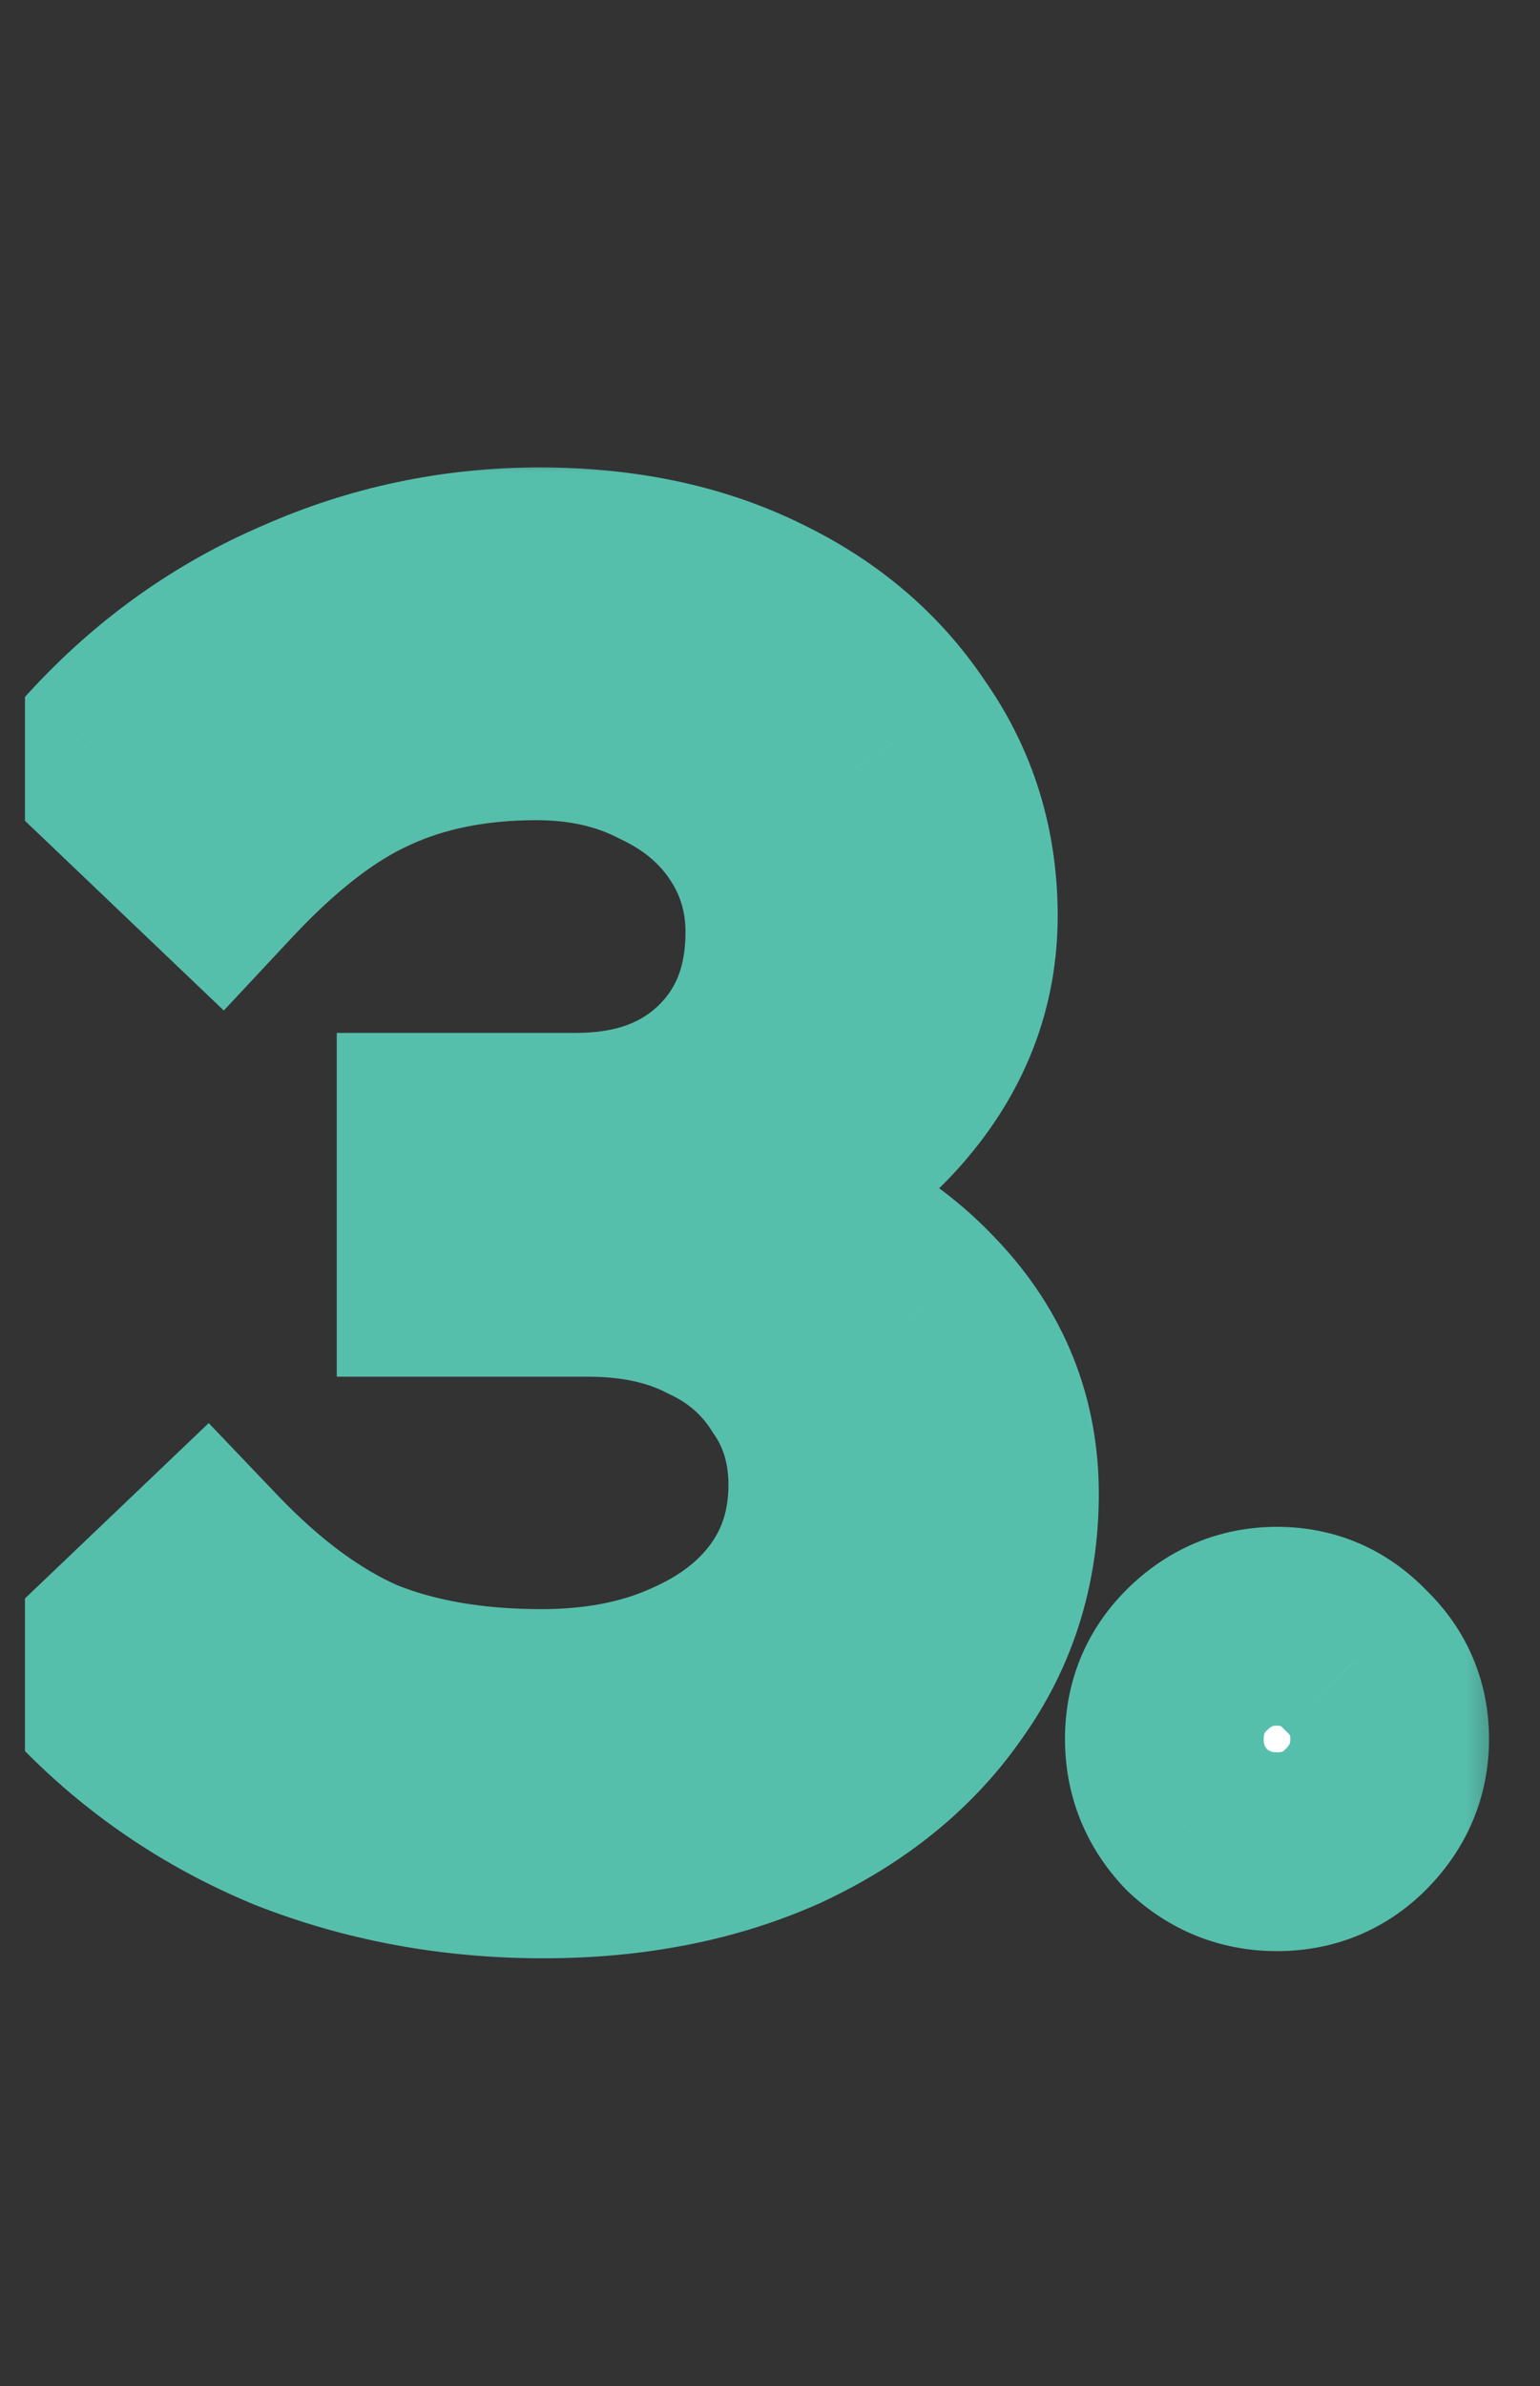 <svg width="31" height="48" viewBox="0 0 31 48" fill="none" xmlns="http://www.w3.org/2000/svg">
<rect x="0" y="0" width="31" height="48" fill="#333333" stroke="none"/>
<g clip-path="url(#clip0_573_584)">
<path d="M10.941 37.396C9.141 37.396 7.449 37.084 5.865 36.46C4.305 35.812 2.949 34.888 1.797 33.688L4.137 31.456C5.145 32.512 6.165 33.268 7.197 33.724C8.253 34.156 9.489 34.372 10.905 34.372C12.033 34.372 13.029 34.18 13.893 33.796C14.781 33.412 15.465 32.884 15.945 32.212C16.425 31.54 16.665 30.76 16.665 29.872C16.665 29.056 16.449 28.336 16.017 27.712C15.609 27.064 15.045 26.572 14.325 26.236C13.629 25.876 12.801 25.696 11.841 25.696H8.781V22.78H11.589C12.861 22.78 13.881 22.408 14.649 21.664C15.417 20.92 15.801 19.948 15.801 18.748C15.801 17.956 15.585 17.236 15.153 16.588C14.721 15.94 14.121 15.436 13.353 15.076C12.609 14.692 11.757 14.5 10.797 14.5C9.525 14.5 8.397 14.728 7.413 15.184C6.453 15.616 5.457 16.384 4.425 17.488L2.085 15.256C3.237 14.008 4.569 13.06 6.081 12.412C7.593 11.74 9.189 11.404 10.869 11.404C12.501 11.404 13.941 11.704 15.189 12.304C16.461 12.904 17.457 13.744 18.177 14.824C18.921 15.88 19.293 17.08 19.293 18.424C19.293 19.744 18.849 20.932 17.961 21.988C17.097 23.02 15.957 23.74 14.541 24.148C16.245 24.508 17.601 25.228 18.609 26.308C19.617 27.364 20.121 28.612 20.121 30.052C20.121 31.468 19.725 32.728 18.933 33.832C18.165 34.936 17.085 35.812 15.693 36.46C14.301 37.084 12.717 37.396 10.941 37.396ZM25.708 37.252C25.084 37.252 24.544 37.036 24.088 36.604C23.656 36.148 23.44 35.608 23.44 34.984C23.44 34.36 23.656 33.832 24.088 33.4C24.544 32.944 25.084 32.716 25.708 32.716C26.332 32.716 26.86 32.944 27.292 33.4C27.748 33.832 27.976 34.36 27.976 34.984C27.976 35.608 27.748 36.148 27.292 36.604C26.86 37.036 26.332 37.252 25.708 37.252Z" fill="white"/>
<mask id="mask0_573_584" style="mask-type:luminance" maskUnits="userSpaceOnUse" x="-2" y="9" width="33" height="31">
<path d="M30.5 9H-1.5V40H30.5V9Z" fill="white"/>
<path d="M10.941 37.396C9.141 37.396 7.449 37.084 5.865 36.46C4.305 35.812 2.949 34.888 1.797 33.688L4.137 31.456C5.145 32.512 6.165 33.268 7.197 33.724C8.253 34.156 9.489 34.372 10.905 34.372C12.033 34.372 13.029 34.18 13.893 33.796C14.781 33.412 15.465 32.884 15.945 32.212C16.425 31.54 16.665 30.76 16.665 29.872C16.665 29.056 16.449 28.336 16.017 27.712C15.609 27.064 15.045 26.572 14.325 26.236C13.629 25.876 12.801 25.696 11.841 25.696H8.781V22.78H11.589C12.861 22.78 13.881 22.408 14.649 21.664C15.417 20.92 15.801 19.948 15.801 18.748C15.801 17.956 15.585 17.236 15.153 16.588C14.721 15.94 14.121 15.436 13.353 15.076C12.609 14.692 11.757 14.5 10.797 14.5C9.525 14.5 8.397 14.728 7.413 15.184C6.453 15.616 5.457 16.384 4.425 17.488L2.085 15.256C3.237 14.008 4.569 13.06 6.081 12.412C7.593 11.74 9.189 11.404 10.869 11.404C12.501 11.404 13.941 11.704 15.189 12.304C16.461 12.904 17.457 13.744 18.177 14.824C18.921 15.88 19.293 17.08 19.293 18.424C19.293 19.744 18.849 20.932 17.961 21.988C17.097 23.02 15.957 23.74 14.541 24.148C16.245 24.508 17.601 25.228 18.609 26.308C19.617 27.364 20.121 28.612 20.121 30.052C20.121 31.468 19.725 32.728 18.933 33.832C18.165 34.936 17.085 35.812 15.693 36.46C14.301 37.084 12.717 37.396 10.941 37.396ZM25.708 37.252C25.084 37.252 24.544 37.036 24.088 36.604C23.656 36.148 23.44 35.608 23.44 34.984C23.44 34.36 23.656 33.832 24.088 33.4C24.544 32.944 25.084 32.716 25.708 32.716C26.332 32.716 26.86 32.944 27.292 33.4C27.748 33.832 27.976 34.36 27.976 34.984C27.976 35.608 27.748 36.148 27.292 36.604C26.86 37.036 26.332 37.252 25.708 37.252Z" fill="black"/>
</mask>
<g mask="url(#mask0_573_584)">
<path d="M5.863 36.46L5.096 38.307L5.113 38.314L5.13 38.321L5.863 36.46ZM1.795 33.688L0.415 32.241L-1.037 33.625L0.352 35.073L1.795 33.688ZM4.135 31.456L5.582 30.075L4.201 28.629L2.755 30.009L4.135 31.456ZM7.195 33.724L6.387 35.553L6.412 35.564L6.438 35.575L7.195 33.724ZM13.891 33.796L13.097 31.96L13.088 31.964L13.079 31.968L13.891 33.796ZM16.015 27.712L14.323 28.777L14.346 28.814L14.371 28.85L16.015 27.712ZM14.323 26.236L13.404 28.012L13.441 28.031L13.477 28.048L14.323 26.236ZM8.779 25.696H6.779V27.696H8.779V25.696ZM8.779 22.78V20.78H6.779V22.78H8.779ZM13.351 15.076L12.434 16.853L12.468 16.87L12.502 16.887L13.351 15.076ZM7.411 15.184L8.232 17.008L8.242 17.003L8.252 16.998L7.411 15.184ZM4.423 17.488L3.043 18.935L4.505 20.329L5.884 18.854L4.423 17.488ZM2.083 15.256L0.614 13.899L-0.721 15.345L0.703 16.703L2.083 15.256ZM6.079 12.412L6.867 14.25L6.879 14.245L6.891 14.239L6.079 12.412ZM15.187 12.304L14.321 14.106L14.327 14.11L14.334 14.113L15.187 12.304ZM18.175 14.824L16.511 15.933L16.525 15.955L16.54 15.976L18.175 14.824ZM17.959 21.988L16.428 20.701L16.426 20.704L17.959 21.988ZM14.539 24.148L13.986 22.226L14.126 26.105L14.539 24.148ZM18.607 26.308L17.145 27.672L17.153 27.681L17.16 27.689L18.607 26.308ZM18.931 33.832L17.306 32.666L17.298 32.678L17.289 32.69L18.931 33.832ZM15.691 36.46L16.509 38.285L16.522 38.279L16.535 38.273L15.691 36.46ZM10.939 35.396C9.376 35.396 7.934 35.126 6.596 34.599L5.13 38.321C6.961 39.042 8.903 39.396 10.939 39.396V35.396ZM6.63 34.613C5.321 34.069 4.196 33.301 3.238 32.303L0.352 35.073C1.698 36.475 3.285 37.555 5.096 38.307L6.63 34.613ZM3.176 35.135L5.516 32.903L2.755 30.009L0.415 32.241L3.176 35.135ZM2.688 32.837C3.827 34.029 5.055 34.965 6.387 35.553L8.004 31.894C7.271 31.571 6.459 30.994 5.582 30.075L2.688 32.837ZM6.438 35.575C7.785 36.126 9.288 36.372 10.903 36.372V32.372C9.686 32.372 8.718 32.186 7.952 31.873L6.438 35.575ZM10.903 36.372C12.258 36.372 13.539 36.141 14.704 35.623L13.079 31.968C12.515 32.219 11.805 32.372 10.903 32.372V36.372ZM14.685 35.632C15.849 35.128 16.845 34.39 17.571 33.374L14.316 31.049C14.081 31.378 13.709 31.695 13.097 31.96L14.685 35.632ZM17.571 33.374C18.311 32.337 18.663 31.143 18.663 29.872H14.663C14.663 30.376 14.535 30.742 14.316 31.049L17.571 33.374ZM18.663 29.872C18.663 28.681 18.341 27.557 17.66 26.573L14.371 28.85C14.554 29.114 14.663 29.43 14.663 29.872H18.663ZM17.708 26.646C17.087 25.66 16.223 24.915 15.169 24.423L13.477 28.048C13.863 28.228 14.127 28.467 14.323 28.777L17.708 26.646ZM15.242 24.459C14.205 23.923 13.048 23.696 11.839 23.696V27.696C12.55 27.696 13.049 27.829 13.404 28.012L15.242 24.459ZM11.839 23.696H8.779V27.696H11.839V23.696ZM10.779 25.696V22.78H6.779V25.696H10.779ZM8.779 24.78H11.587V20.78H8.779V24.78ZM11.587 24.78C13.274 24.78 14.828 24.273 16.039 23.1L13.256 20.227C12.93 20.543 12.445 20.78 11.587 20.78V24.78ZM16.039 23.1C17.245 21.932 17.799 20.417 17.799 18.748H13.799C13.799 19.479 13.585 19.908 13.256 20.227L16.039 23.1ZM17.799 18.748C17.799 17.568 17.47 16.461 16.815 15.478L13.487 17.697C13.696 18.011 13.799 18.343 13.799 18.748H17.799ZM16.815 15.478C16.163 14.5 15.268 13.766 14.2 13.265L12.502 16.887C12.97 17.106 13.276 17.38 13.487 17.697L16.815 15.478ZM14.268 13.299C13.202 12.748 12.027 12.5 10.795 12.5V16.5C11.483 16.5 12.013 16.636 12.434 16.853L14.268 13.299ZM10.795 12.5C9.283 12.5 7.859 12.772 6.57 13.369L8.252 16.998C8.931 16.684 9.764 16.5 10.795 16.5V12.5ZM6.59 13.36C5.308 13.937 4.103 14.902 2.962 16.122L5.884 18.854C6.808 17.866 7.595 17.294 8.232 17.008L6.59 13.36ZM5.804 16.041L3.464 13.809L0.703 16.703L3.043 18.935L5.804 16.041ZM3.553 16.612C4.52 15.564 5.622 14.784 6.867 14.25L5.291 10.573C3.512 11.336 1.95 12.451 0.614 13.899L3.553 16.612ZM6.891 14.239C8.144 13.683 9.463 13.404 10.867 13.404V9.404C8.912 9.404 7.039 9.797 5.267 10.584L6.891 14.239ZM10.867 13.404C12.252 13.404 13.387 13.658 14.321 14.106L16.054 10.501C14.491 9.75 12.746 9.404 10.867 9.404V13.404ZM14.334 14.113C15.306 14.571 16.009 15.181 16.511 15.933L19.839 13.714C18.901 12.307 17.613 11.237 16.04 10.495L14.334 14.113ZM16.54 15.976C17.037 16.68 17.291 17.474 17.291 18.424H21.291C21.291 16.685 20.802 15.079 19.81 13.672L16.54 15.976ZM17.291 18.424C17.291 19.25 17.028 19.987 16.428 20.701L19.49 23.275C20.666 21.876 21.291 20.237 21.291 18.424H17.291ZM16.426 20.704C15.842 21.401 15.056 21.917 13.986 22.226L15.093 26.07C16.854 25.562 18.349 24.638 19.493 23.272L16.426 20.704ZM14.126 26.105C15.502 26.395 16.465 26.944 17.145 27.672L20.069 24.943C18.733 23.512 16.985 22.62 14.953 22.191L14.126 26.105ZM17.16 27.689C17.819 28.378 18.119 29.134 18.119 30.052H22.119C22.119 28.09 21.412 26.349 20.054 24.927L17.16 27.689ZM18.119 30.052C18.119 31.068 17.844 31.917 17.306 32.666L20.556 34.998C21.603 33.539 22.119 31.867 22.119 30.052H18.119ZM17.289 32.69C16.751 33.464 15.965 34.126 14.847 34.647L16.535 38.273C18.202 37.497 19.576 36.407 20.573 34.974L17.289 32.69ZM14.873 34.635C13.777 35.126 12.479 35.396 10.939 35.396V39.396C12.951 39.396 14.821 39.042 16.509 38.285L14.873 34.635ZM24.086 36.604L22.634 37.979L22.672 38.019L22.711 38.056L24.086 36.604ZM27.29 33.4L25.838 34.775L25.875 34.815L25.915 34.852L27.29 33.4ZM25.706 35.252C25.598 35.252 25.549 35.235 25.462 35.152L22.711 38.056C23.535 38.837 24.567 39.252 25.706 39.252V35.252ZM25.538 35.228C25.456 35.141 25.438 35.092 25.438 34.984H21.438C21.438 36.123 21.853 37.154 22.634 37.979L25.538 35.228ZM25.438 34.984C25.438 34.907 25.451 34.879 25.451 34.877C25.452 34.876 25.459 34.856 25.5 34.814L22.672 31.986C21.856 32.802 21.438 33.842 21.438 34.984H25.438ZM25.5 34.814C25.564 34.75 25.602 34.733 25.611 34.729C25.619 34.726 25.644 34.716 25.706 34.716V30.716C24.532 30.716 23.489 31.169 22.672 31.986L25.5 34.814ZM25.706 34.716C25.74 34.716 25.759 34.719 25.768 34.721C25.772 34.721 25.775 34.722 25.776 34.722C25.777 34.723 25.777 34.723 25.777 34.723C25.777 34.723 25.778 34.723 25.779 34.724C25.781 34.725 25.783 34.726 25.788 34.729C25.796 34.735 25.813 34.749 25.838 34.775L28.742 32.024C27.935 31.173 26.884 30.716 25.706 30.716V34.716ZM25.915 34.852C25.941 34.877 25.955 34.894 25.961 34.902C25.964 34.907 25.965 34.909 25.966 34.911C25.967 34.912 25.967 34.913 25.967 34.913C25.967 34.913 25.967 34.913 25.968 34.914C25.968 34.915 25.969 34.918 25.97 34.922C25.971 34.931 25.974 34.95 25.974 34.984H29.974C29.974 33.806 29.517 32.755 28.666 31.948L25.915 34.852ZM25.974 34.984C25.974 35.046 25.964 35.071 25.961 35.079C25.957 35.088 25.94 35.126 25.876 35.19L28.704 38.018C29.521 37.201 29.974 36.158 29.974 34.984H25.974ZM25.876 35.19C25.834 35.231 25.814 35.238 25.813 35.239C25.811 35.239 25.783 35.252 25.706 35.252V39.252C26.848 39.252 27.889 38.834 28.704 38.018L25.876 35.19Z" fill="#56BFAC"/>
</g>
</g>
<defs>
<clipPath id="clip0_573_584">
<rect width="30" height="48" fill="white" transform="translate(0.5)"/>
</clipPath>
</defs>
</svg>
